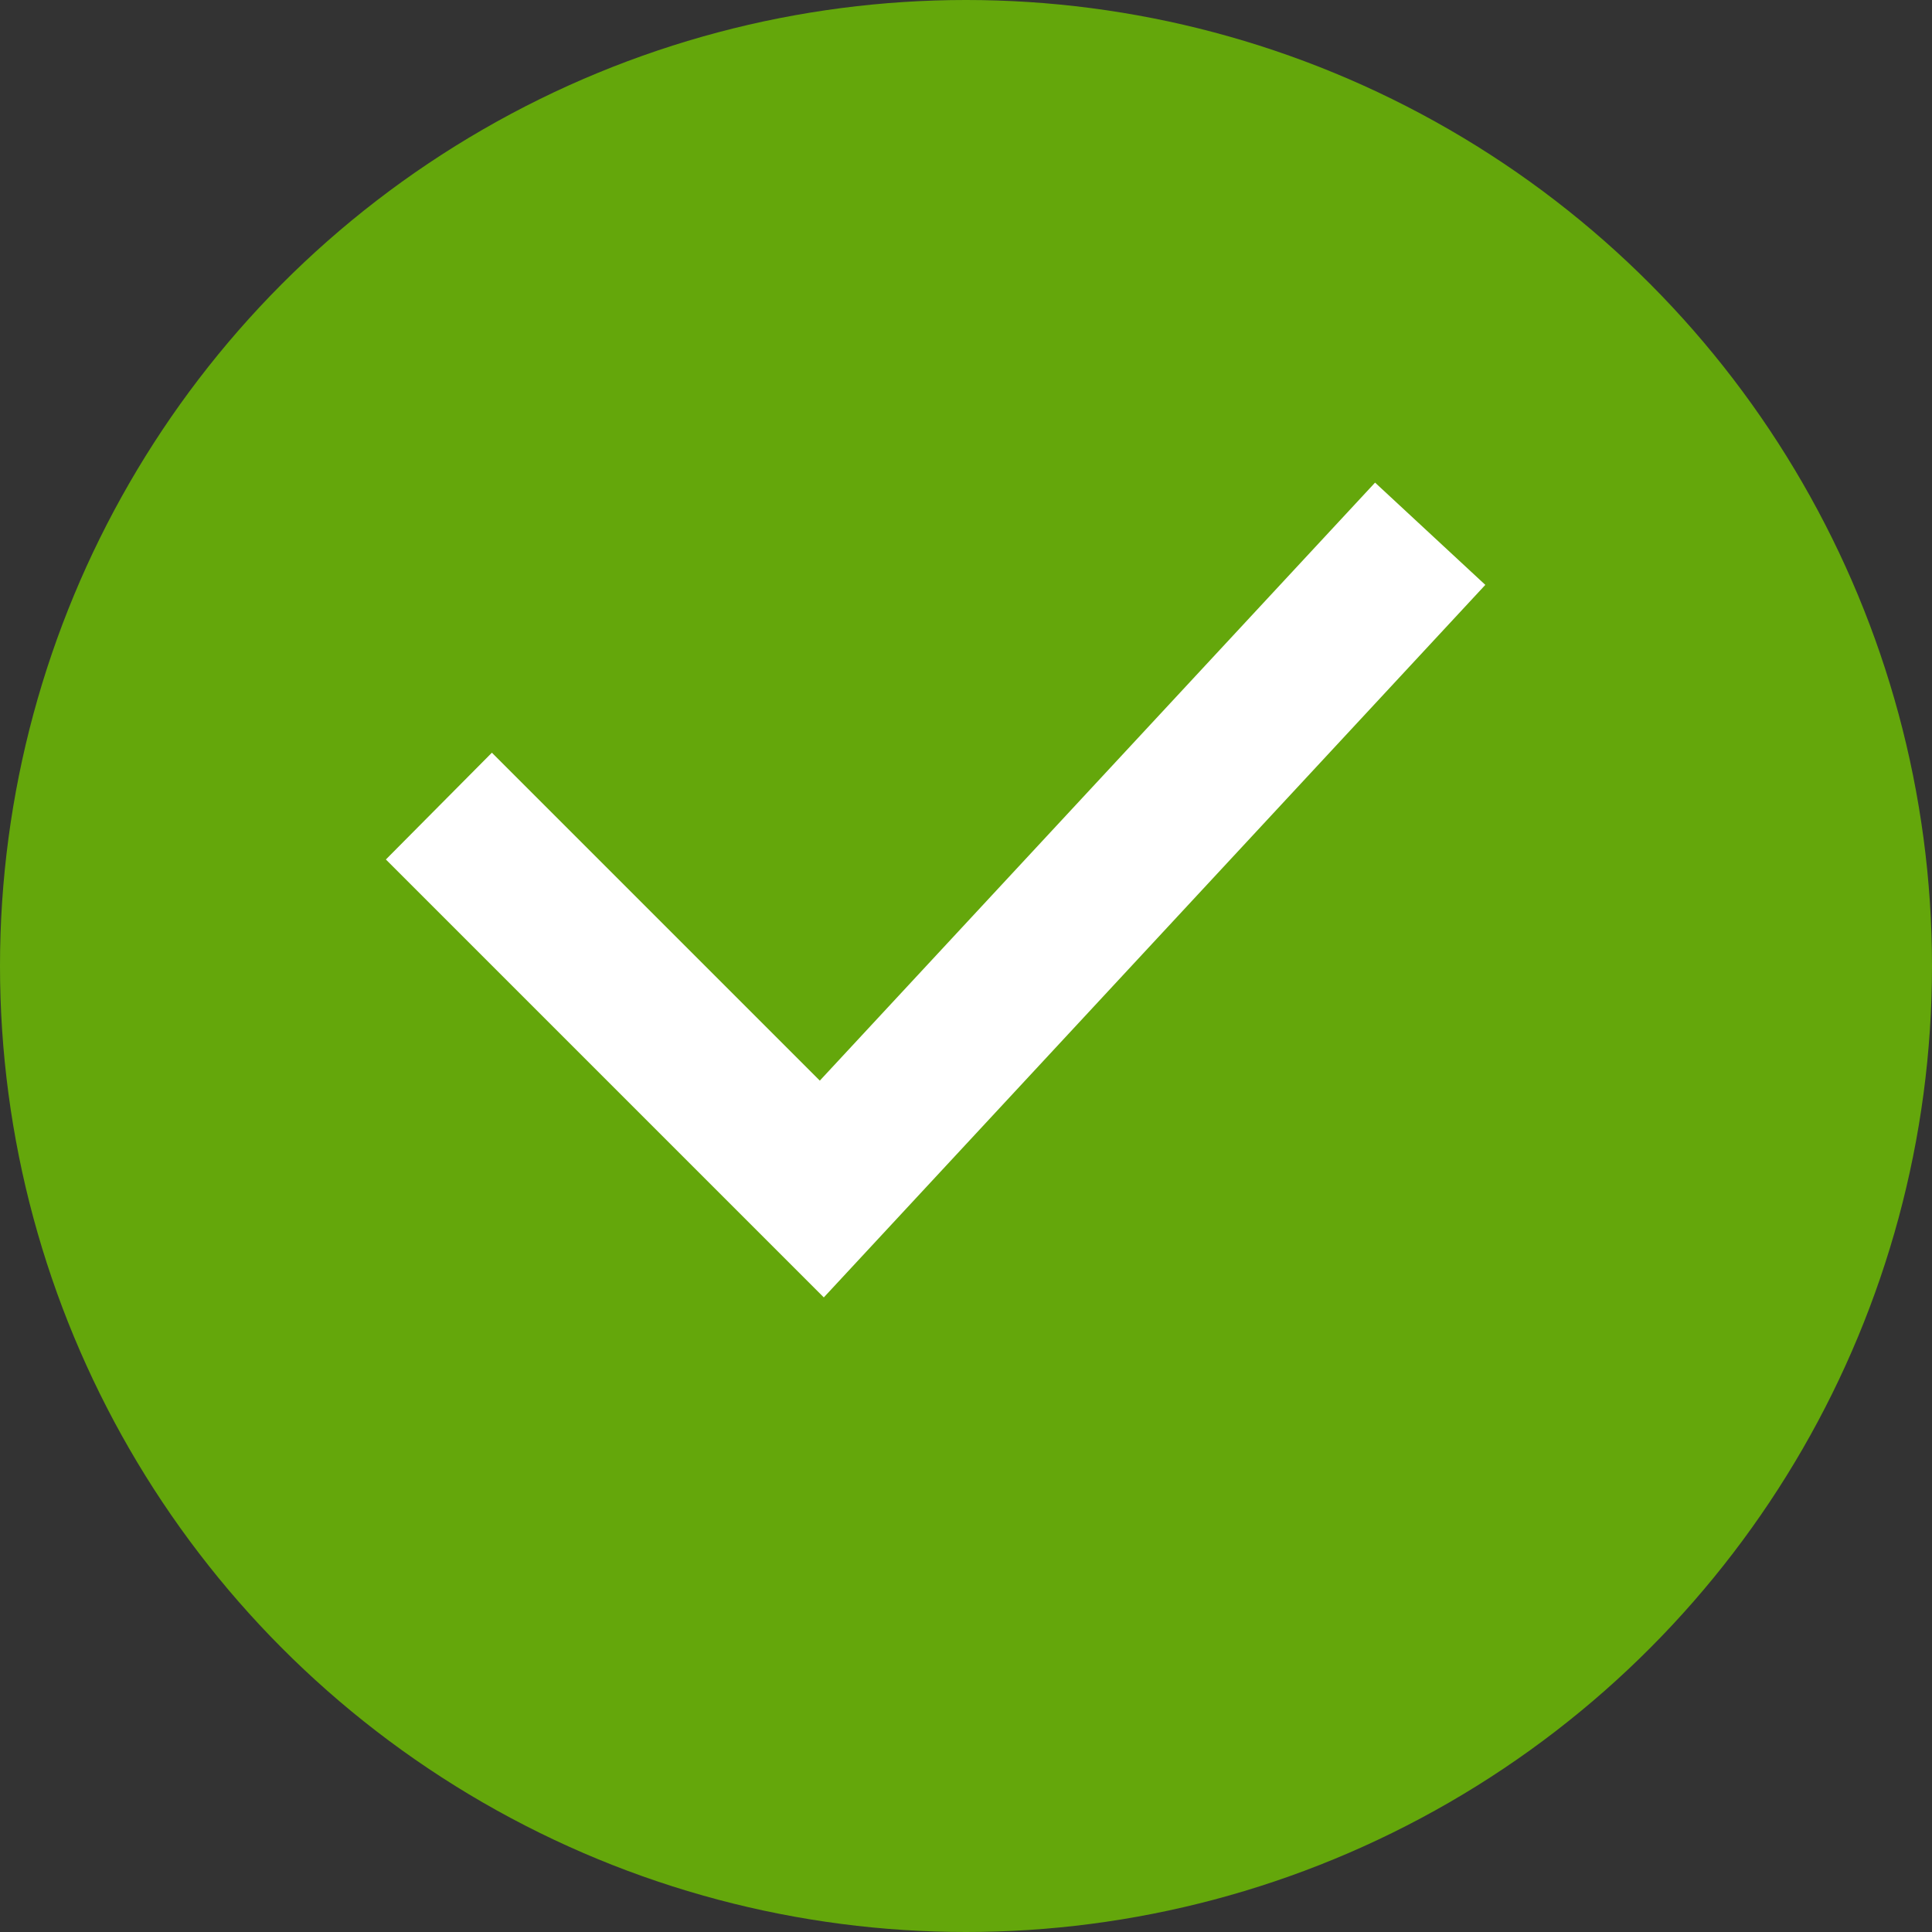 <?xml version="1.0" encoding="UTF-8"?>
<svg xmlns="http://www.w3.org/2000/svg" width="15" height="15" viewBox="0 0 15 15">
  <rect x="0" y="0" width="15" height="15" fill="#333333" stroke="none"/>
  <g id="Group_1934" data-name="Group 1934" transform="translate(-0.706 -0.667)">
    <circle id="Ellipse_1" data-name="Ellipse 1" cx="7.5" cy="7.5" r="7.5" transform="translate(0.706 0.667)" fill="#64a70b"></circle>
    <path id="Icon" d="M7.366,0l.512.478L3.067,5.662,0,2.595l.5-.5L3.048,4.65Z" transform="translate(4.028 4.741)" fill="#fff"></path>
    <path id="Icon_-_Outline" data-name="Icon - Outline" d="M6.975-.707l.856.794L2.695,5.619l-3.4-3.4L.118,1.39,2.664,3.936Zm.2.819L7-.05,2.677,4.606.114,2.044l-.168.168L2.683,4.948Z" transform="translate(4.407 5.121)" fill="#fff"></path>
  </g>
</svg>

